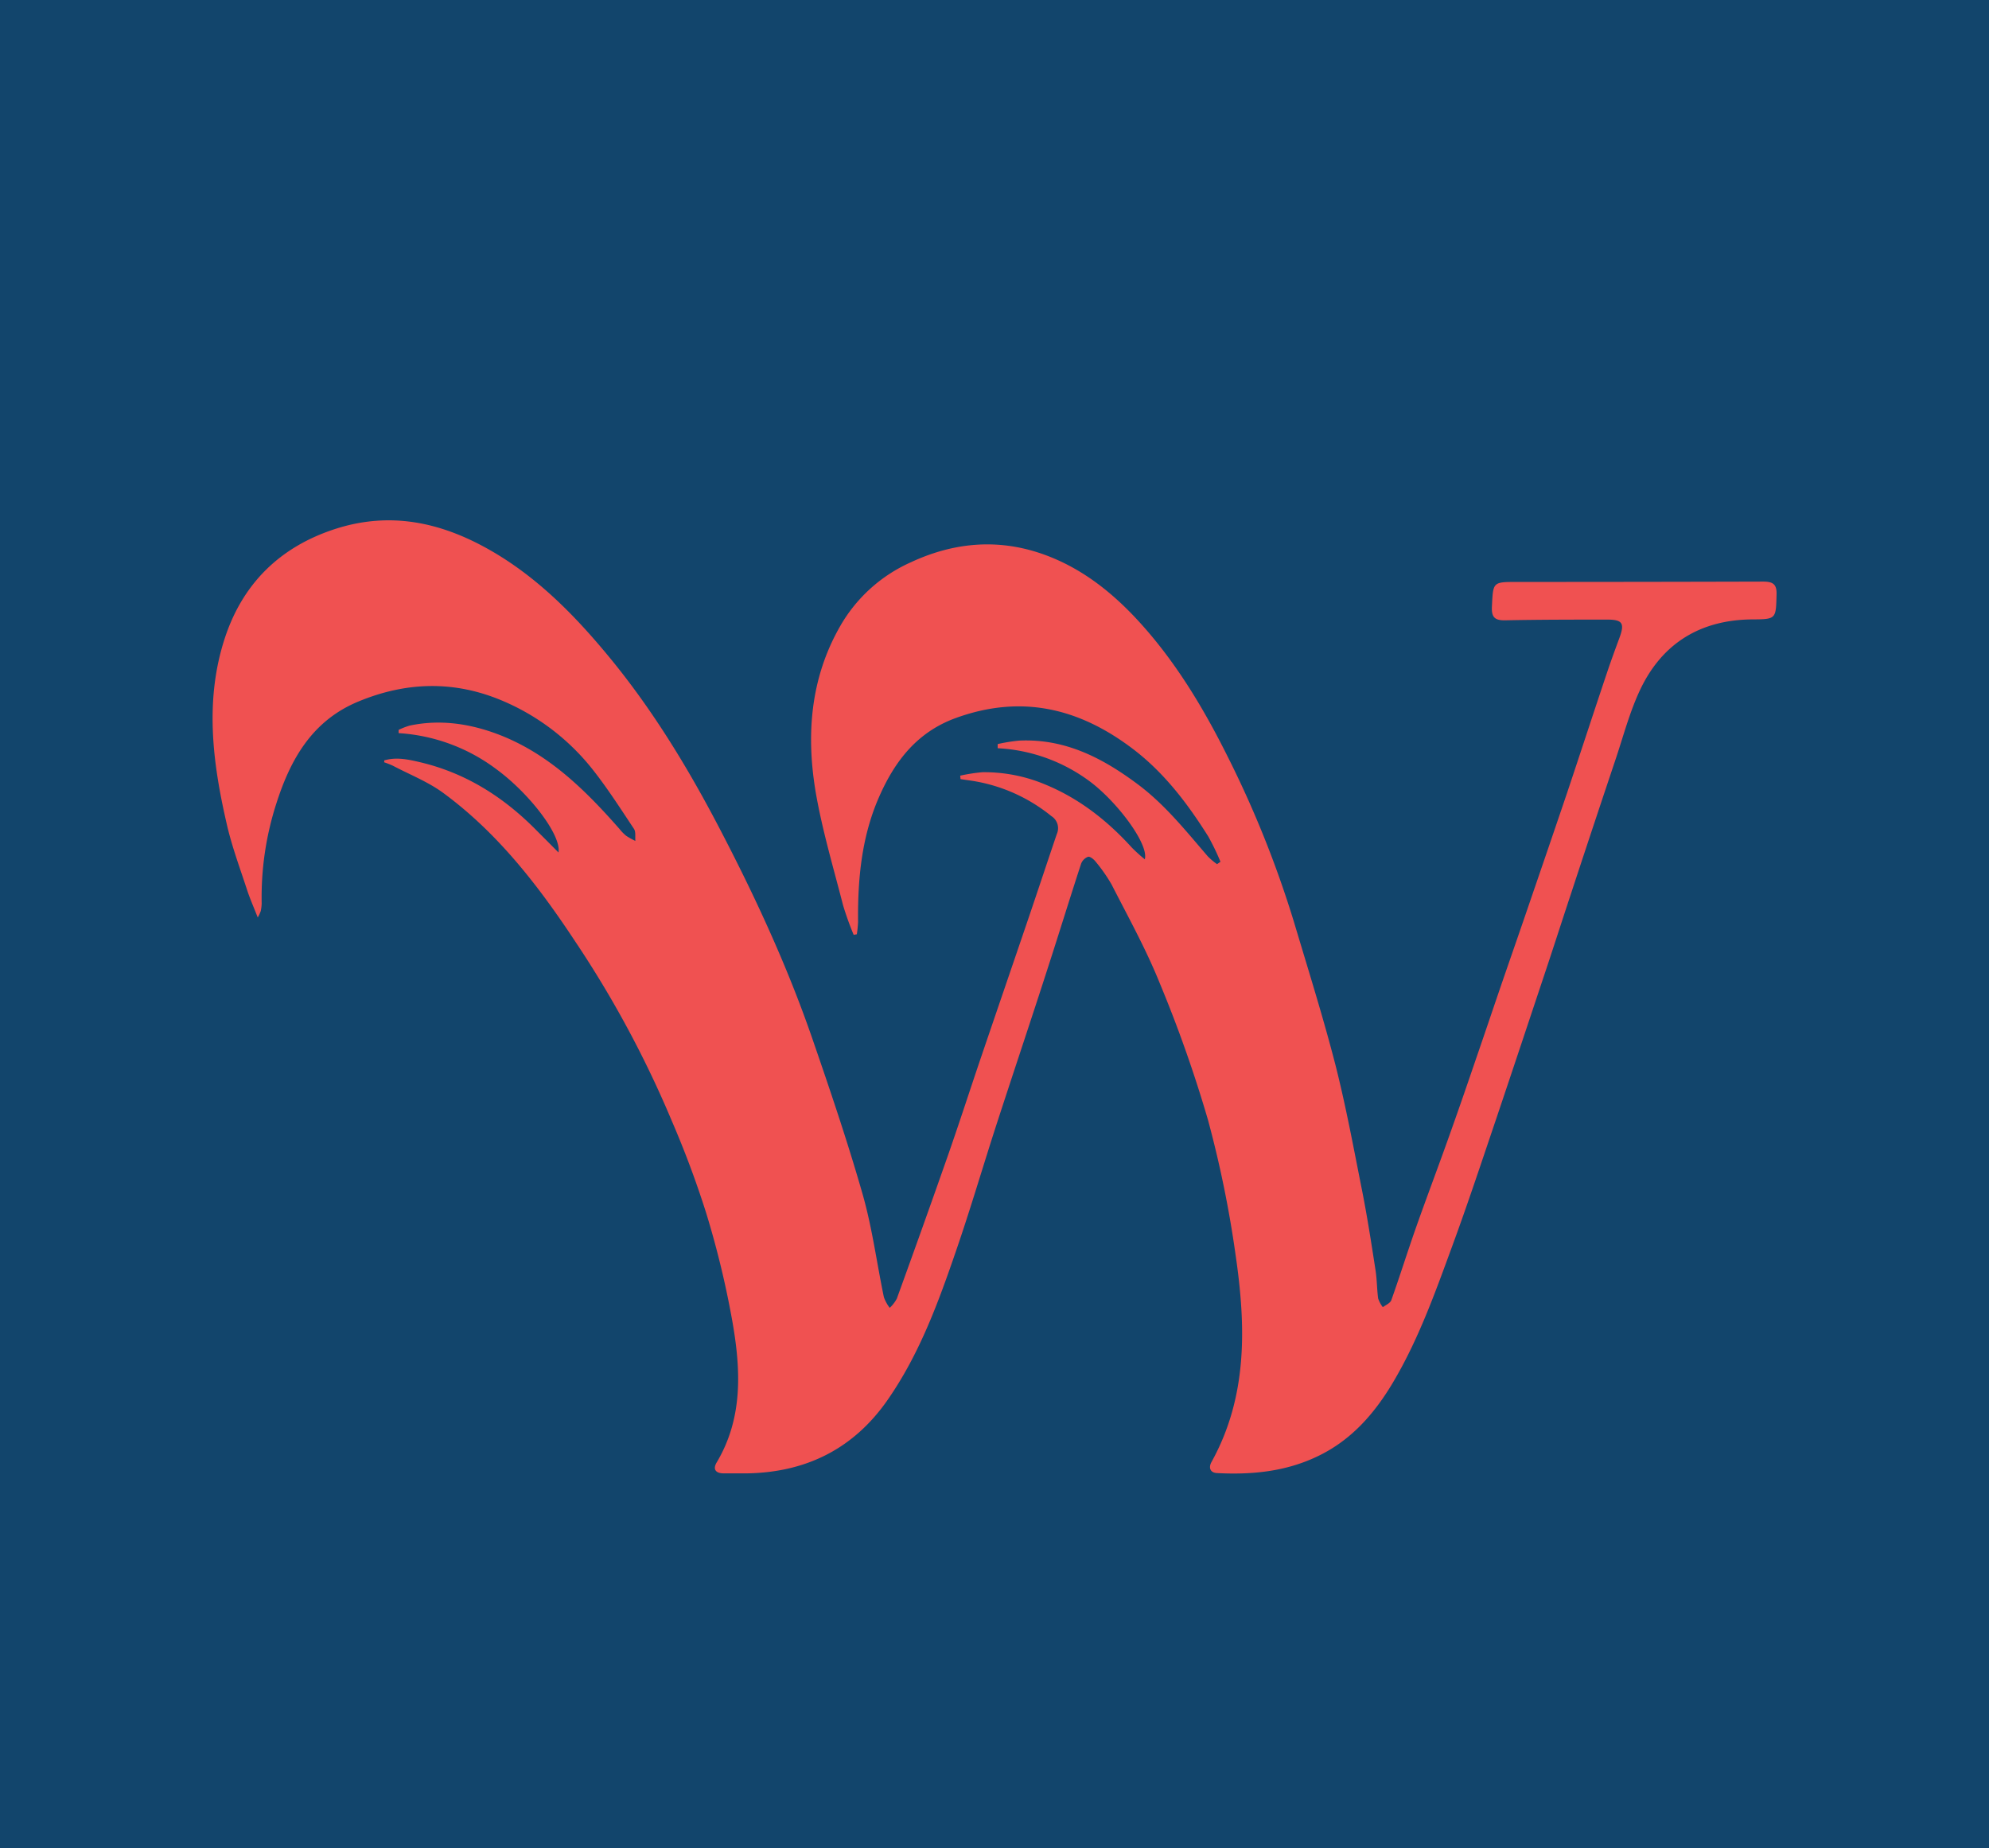 <svg id="Layer_1" data-name="Layer 1" xmlns="http://www.w3.org/2000/svg" viewBox="0 0 576 535.3"><defs><style>.cls-1{fill:#12456c;}.cls-2{fill:#f05151;}</style></defs><rect class="cls-1" width="576" height="535.3"/><path class="cls-2" d="M111.27,220.23c3.38-1,6.73-.33,10.07.45,13.39,3.09,24.47,10.11,34,19.79,2,2,4,4,6.4,6.43.85-5.19-8.7-17.35-18.1-24.2a52.48,52.48,0,0,0-28.2-10.37c0-.32,0-.62,0-.94a20.7,20.7,0,0,1,3.18-1.24c8.26-1.75,16.35-.74,24.18,2,15.2,5.33,26.25,16.15,36.58,27.91a13.11,13.11,0,0,0,1.95,2,21.86,21.86,0,0,0,2.67,1.49c-.1-1.17.16-2.6-.39-3.47-3.77-5.66-7.44-11.41-11.63-16.77A66.16,66.16,0,0,0,145.61,203c-13.94-5.94-27.87-5.62-41.88.2C90.34,208.76,84.07,220,80,232.8a88.35,88.35,0,0,0-4.22,28.86,12.36,12.36,0,0,1-.26,2.17,11,11,0,0,1-.88,1.89c-1.17-3-2.24-5.4-3.05-7.87-2.12-6.49-4.52-12.9-6-19.52-4.09-17.81-6.3-35.75-.48-53.52,5.16-15.73,15.89-26.35,31.78-31.55s30.57-2.11,44.74,5.91,25.34,19.56,35.51,32c12.22,15,22.23,31.49,31.16,48.61,10.3,19.72,19.63,39.87,26.91,60.92,5.16,14.95,10.26,30,14.59,45.14,2.79,9.75,4.09,19.88,6.17,29.86a11.38,11.38,0,0,0,1.69,3.08,10.43,10.43,0,0,0,2.05-2.66c5-13.78,9.94-27.59,14.78-41.4,3.15-9,6.08-18.06,9.13-27.09,4.68-13.78,9.42-27.56,14.1-41.34,2.8-8.22,5.53-16.5,8.32-24.72a4.13,4.13,0,0,0-1.56-5.2,48.16,48.16,0,0,0-23-10.24l-3.32-.48a8.93,8.93,0,0,0-.1-1,49.29,49.29,0,0,1,6.44-1,45.53,45.53,0,0,1,18.39,3.64c9.78,4.07,17.84,10.43,24.89,18.2a47.32,47.32,0,0,0,3.74,3.38c1.26-4.36-8.1-16.8-16.09-22.68a48.8,48.8,0,0,0-26.51-9.49c0-.39,0-.78,0-1.2a49.89,49.89,0,0,1,6.17-1c13.36-.65,24.31,5.07,34.61,12.8,7.8,5.88,13.78,13.42,20.08,20.73a20,20,0,0,0,2.66,2.25l1-.69a69,69,0,0,0-3.54-7.34c-6.11-9.72-13-18.78-22.33-25.73-15.4-11.51-31.9-15.34-50.55-8.65-11.38,4.06-17.84,12.51-22.39,22.81-5.1,11.54-6.27,23.85-6.14,36.36a32.66,32.66,0,0,1-.36,3.54c-.29.07-.59.1-.91.17a89.12,89.12,0,0,1-3.06-8.52c-2.76-10.75-5.94-21.44-7.86-32.33-2.92-16.89-1.69-33.53,7.15-48.8a44.37,44.37,0,0,1,20.28-18.23c12.18-5.69,24.79-6.95,37.65-2.6,11.08,3.77,20.05,10.69,27.95,19.2,10.85,11.73,19,25.25,26.09,39.45a304.65,304.65,0,0,1,19.3,48.09c4.1,13.74,8.42,27.46,12,41.36,3.05,12,5.29,24.18,7.7,36.3,1.53,7.7,2.73,15.5,3.93,23.26.42,2.7.39,5.43.75,8.13a8.78,8.78,0,0,0,1.36,2.53c.85-.65,2.11-1.14,2.44-2,2.47-6.92,4.65-13.91,7.08-20.83,3.38-9.59,7-19.07,10.37-28.66,2.47-6.92,4.84-13.84,7.21-20.79,2.54-7.35,5-14.69,7.51-22,2.63-7.64,5.29-15.24,7.89-22.88q5.41-15.74,10.76-31.51c3.93-11.73,7.76-23.5,11.7-35.23,1.13-3.38,2.37-6.72,3.6-10.07,1.5-4.09.81-5.17-3.47-5.17-9.88,0-19.76,0-29.61.2-3,.06-4.06-.81-3.89-4,.35-7.11.19-7.11,7.34-7.11q35.58,0,71.19-.1c2.76,0,4,.68,3.9,3.71-.19,7.11-.06,7.21-7.08,7.24-14.85.13-25.87,6.79-32.27,20.05-3.15,6.56-5,13.74-7.34,20.7q-6.44,19.2-12.77,38.47c-2.44,7.37-4.81,14.75-7.25,22.09-4.84,14.53-9.65,29-14.55,43.54-4.2,12.42-8.32,24.86-12.84,37.14-4.87,13.29-9.65,26.62-16.9,38.87-5.42,9.16-12.25,17-22.16,21.64-9.19,4.35-18.91,5.26-28.88,4.74-2-.1-2.47-1.56-1.63-3.15,10.6-19.08,10-39.55,7-60.08a319,319,0,0,0-8-39.09,380.11,380.11,0,0,0-14-39.67c-3.93-9.75-9.09-19.05-13.9-28.47a47.34,47.34,0,0,0-4.68-6.69c-.52-.65-1.59-1.5-2.15-1.33a3.46,3.46,0,0,0-2,2c-3.22,9.85-6.27,19.79-9.46,29.63-5,15.54-10.23,31.07-15.27,46.6-3.83,11.86-7.34,23.85-11.4,35.64-5.17,15.08-10.63,30.06-19.83,43.32-9.87,14.26-23.68,21.12-40.9,21.38-2.21,0-4.42,0-6.63,0s-3.28-1.08-2.05-3.16c7.67-12.86,7-26.8,4.58-40.68a265.73,265.73,0,0,0-7.67-31.74,280.58,280.58,0,0,0-9.91-26.52,306.18,306.18,0,0,0-27.94-51.92c-10.66-16.15-22.45-31.45-38.24-43.05-4.42-3.25-9.69-5.3-14.56-7.87a23.08,23.08,0,0,0-2.54-1,7.31,7.31,0,0,1,.07-.85Z"/></svg>